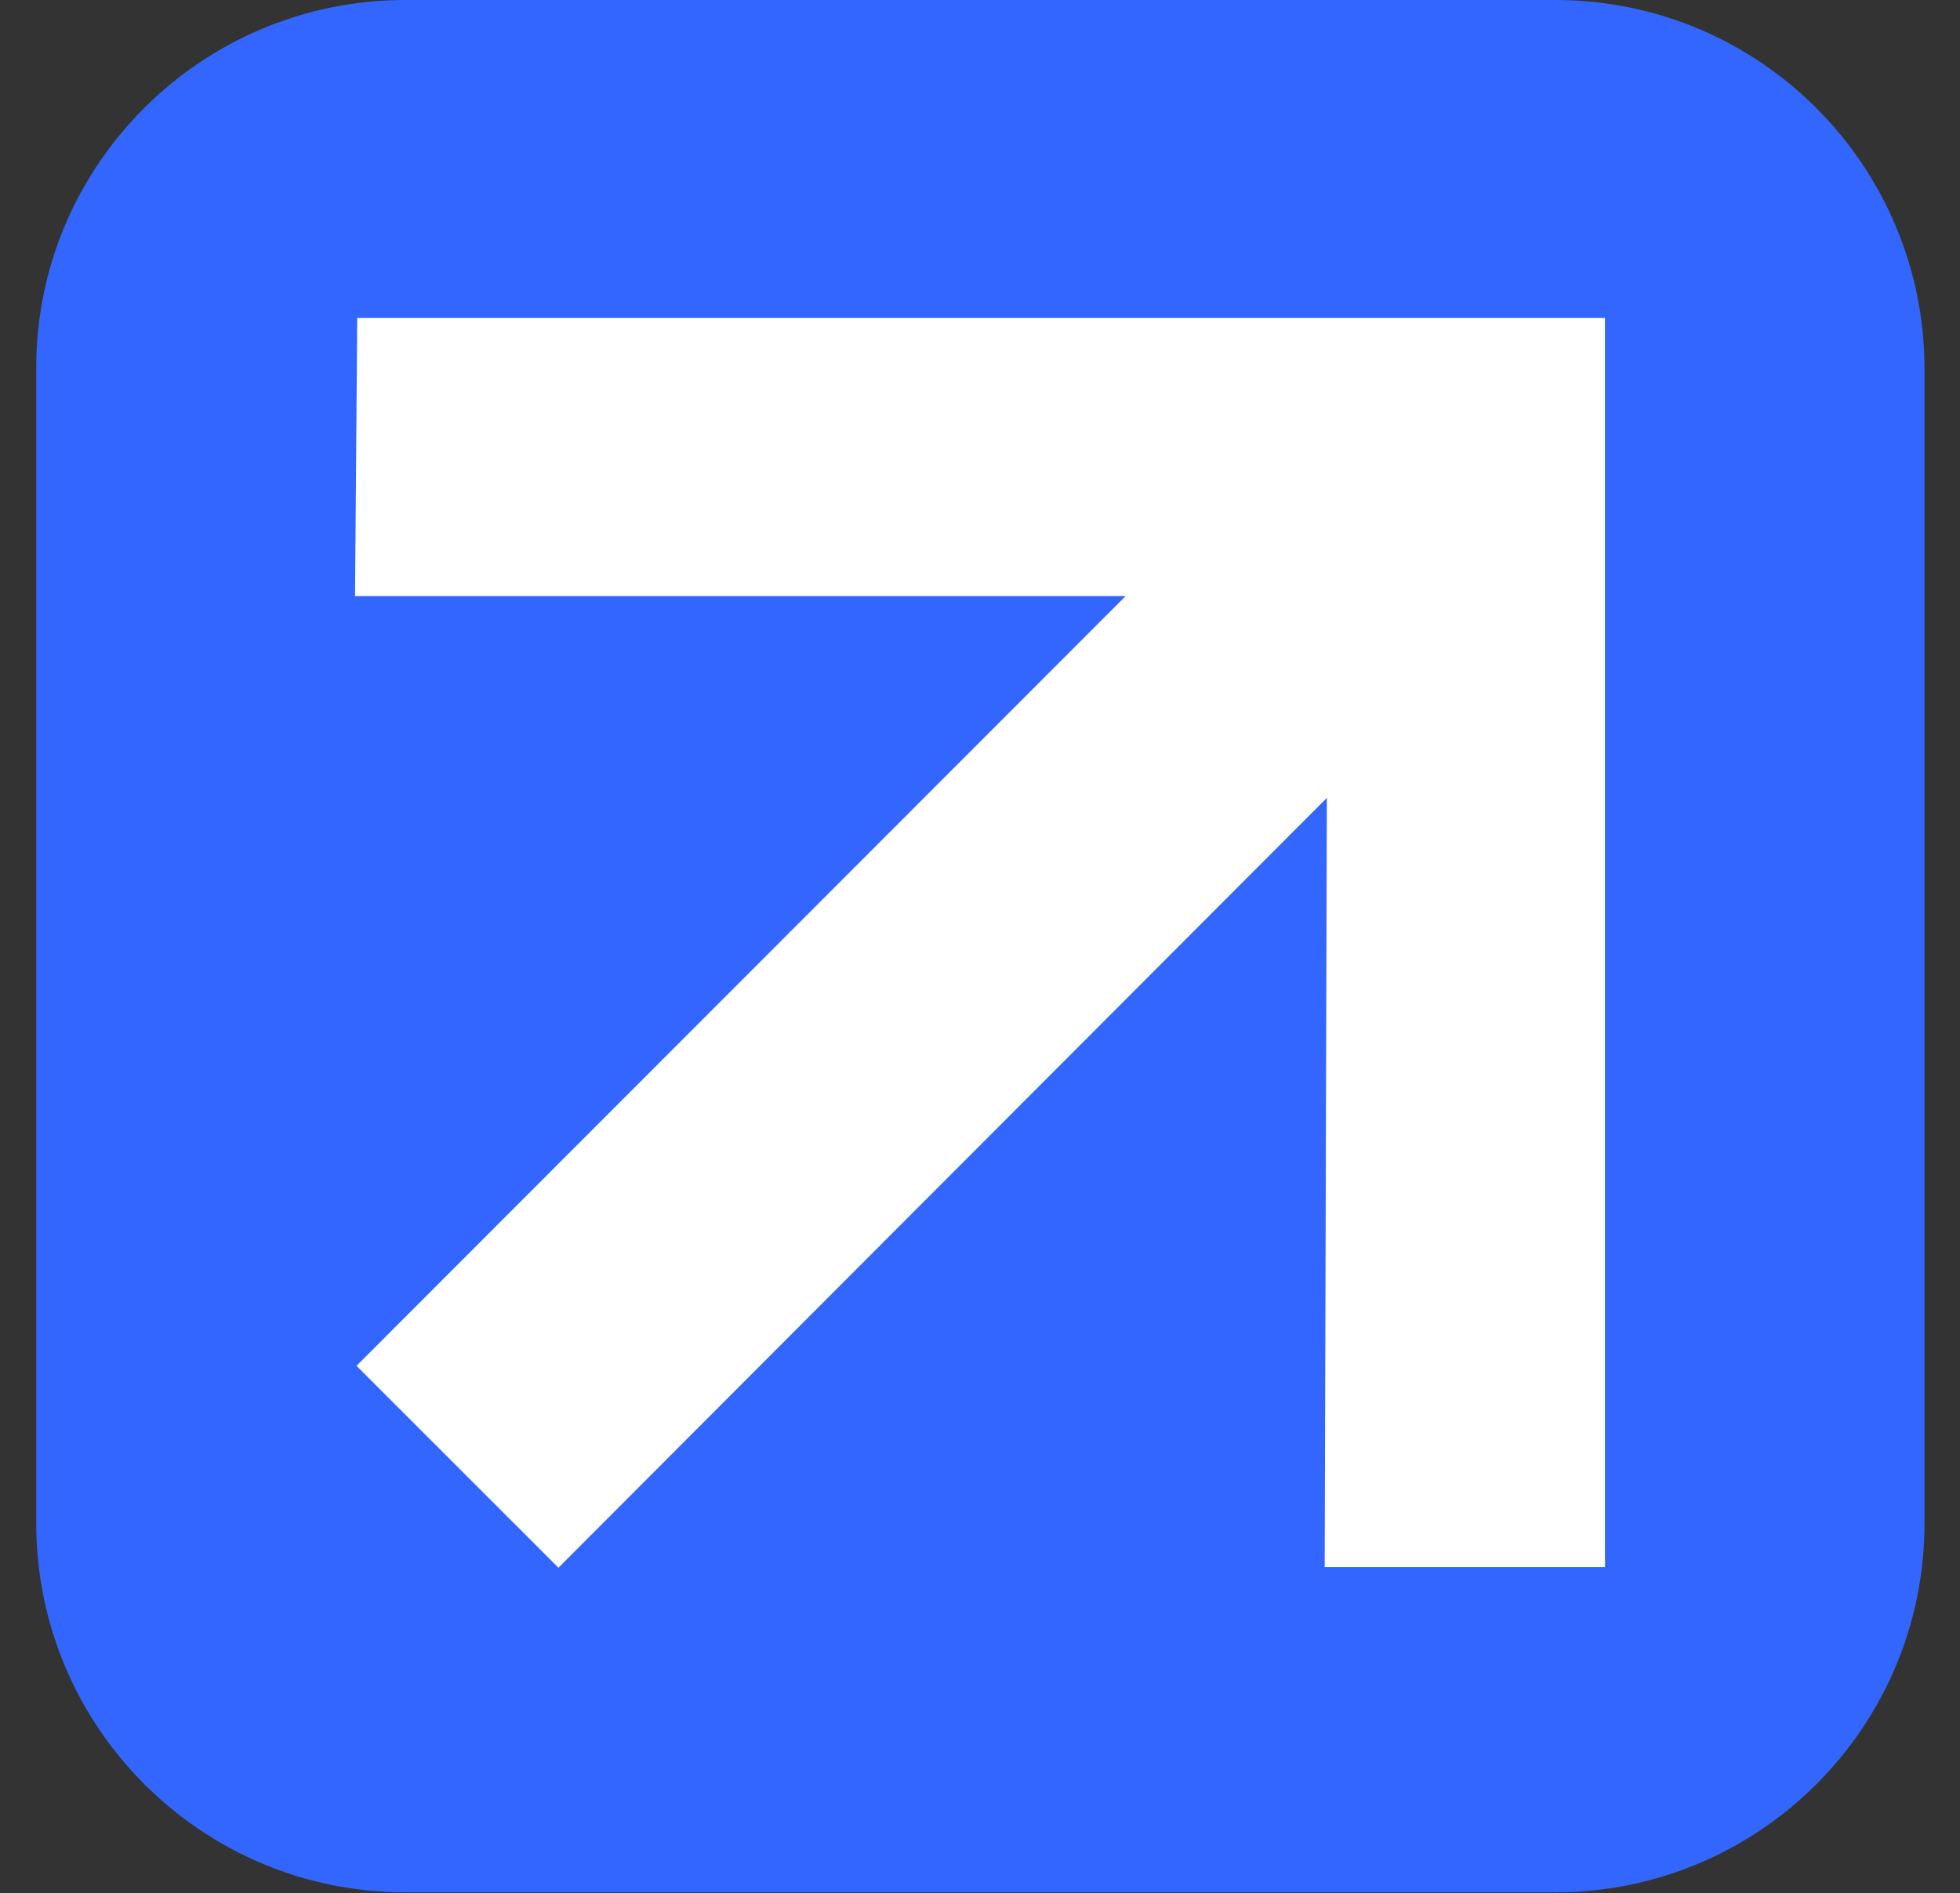 <?xml version="1.0" encoding="utf-8"?>
<!-- Generator: Adobe Illustrator 28.2.0, SVG Export Plug-In . SVG Version: 6.00 Build 0)  -->
<svg version="1.1" id="a" xmlns="http://www.w3.org/2000/svg" xmlns:xlink="http://www.w3.org/1999/xlink" x="0px" y="0px"
	 viewBox="0 0 265 256" style="enable-background:new 0 0 265 256;" xml:space="preserve">
<rect x="0" y="0" width="265" height="256" fill="#333333" stroke="none"/>
<style type="text/css">
	.st0{fill:#3366FF;}
	.st1{fill:#FFFFFF;}
</style>
<path class="st0" d="M54.8,0h155.5c27.6,0,49.9,22.4,49.9,49.9v156.1c0,27.6-22.4,49.9-49.9,49.9H54.8c-27.6,0-49.9-22.4-49.9-49.9
	V49.9C4.8,22.4,27.2,0,54.8,0z"/>
<path class="st1" d="M75.5,212l-27.3-27.3l104-104.1H48L48.3,43H217v168.9h-37.9l0.3-104L75.5,212z"/>
</svg>
